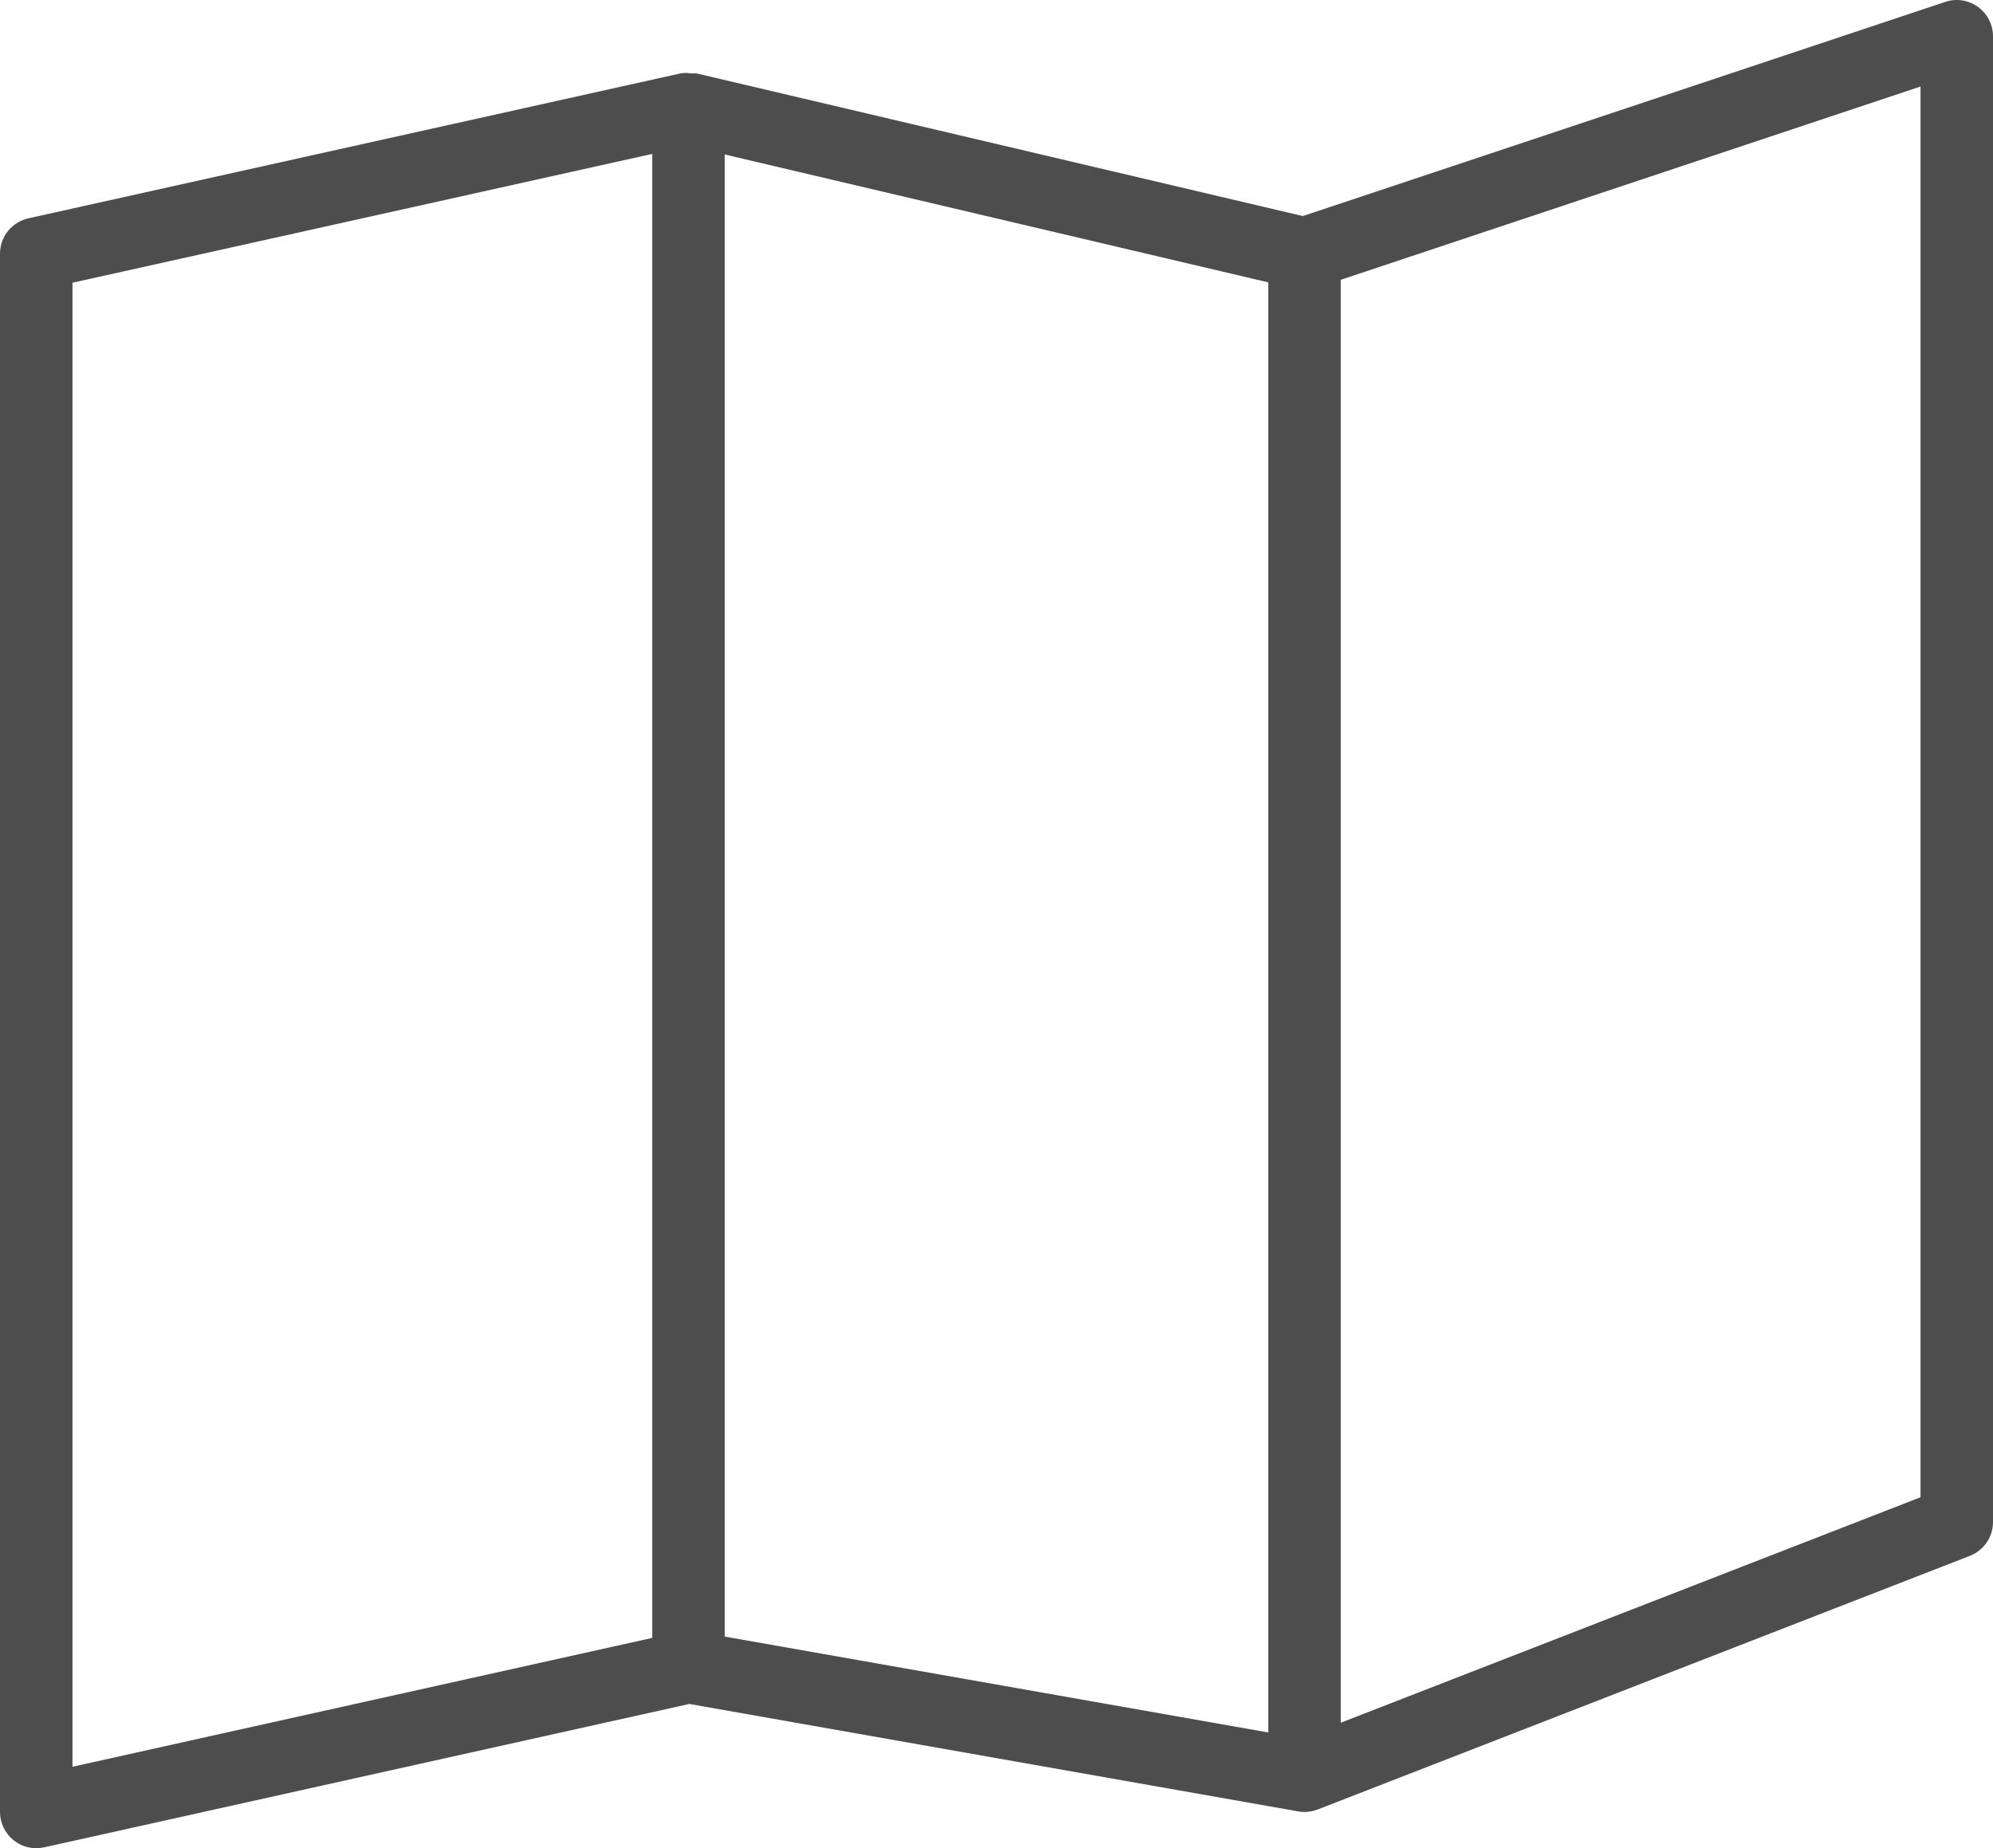 <?xml version="1.0" encoding="UTF-8"?> <svg xmlns="http://www.w3.org/2000/svg" xmlns:xlink="http://www.w3.org/1999/xlink" width="55px" height="51px" viewBox="0 0 55 51" version="1.1"><title>map</title><desc>Created with Sketch.</desc><g id="Full-icon-set" stroke="none" stroke-width="1" fill="none" fill-rule="evenodd"><g transform="translate(-1002, -500)" fill="#4D4D4D" fill-rule="nonzero" id="map"><g transform="translate(1002, 500)"><path d="M54.584,0.189 C54.323,0.001 53.987,-0.052 53.683,0.052 L35.953,5.962 L19.229,2.027 C19.187,2.017 19.146,2.031 19.104,2.027 C18.997,2.016 18.89,2.002 18.783,2.025 L0.783,6.025 C0.326,6.127 0,6.532 0,7.001 L0,50.001 C0,50.305 0.138,50.591 0.375,50.781 C0.554,50.925 0.775,51.001 1,51.001 C1.072,51.001 1.145,50.993 1.217,50.978 L19.024,47.021 L35.826,49.986 C35.884,49.997 35.942,50.002 36,50.002 C36.121,50.002 36.24,49.978 36.352,49.936 C36.355,49.935 36.359,49.936 36.362,49.934 L54.362,42.934 C54.747,42.783 55,42.413 55,42.001 L55,1.001 C55,0.679 54.846,0.378 54.584,0.189 Z M2,7.802 L18,4.247 L18,45.198 L2,48.754 L2,7.802 Z M20,4.263 L35,7.792 L35,47.808 L20,45.162 L20,4.263 Z M53,41.317 L37,47.539 L37,7.721 L53,2.388 L53,41.317 Z" id="Shape"></path></g></g></g></svg> 
